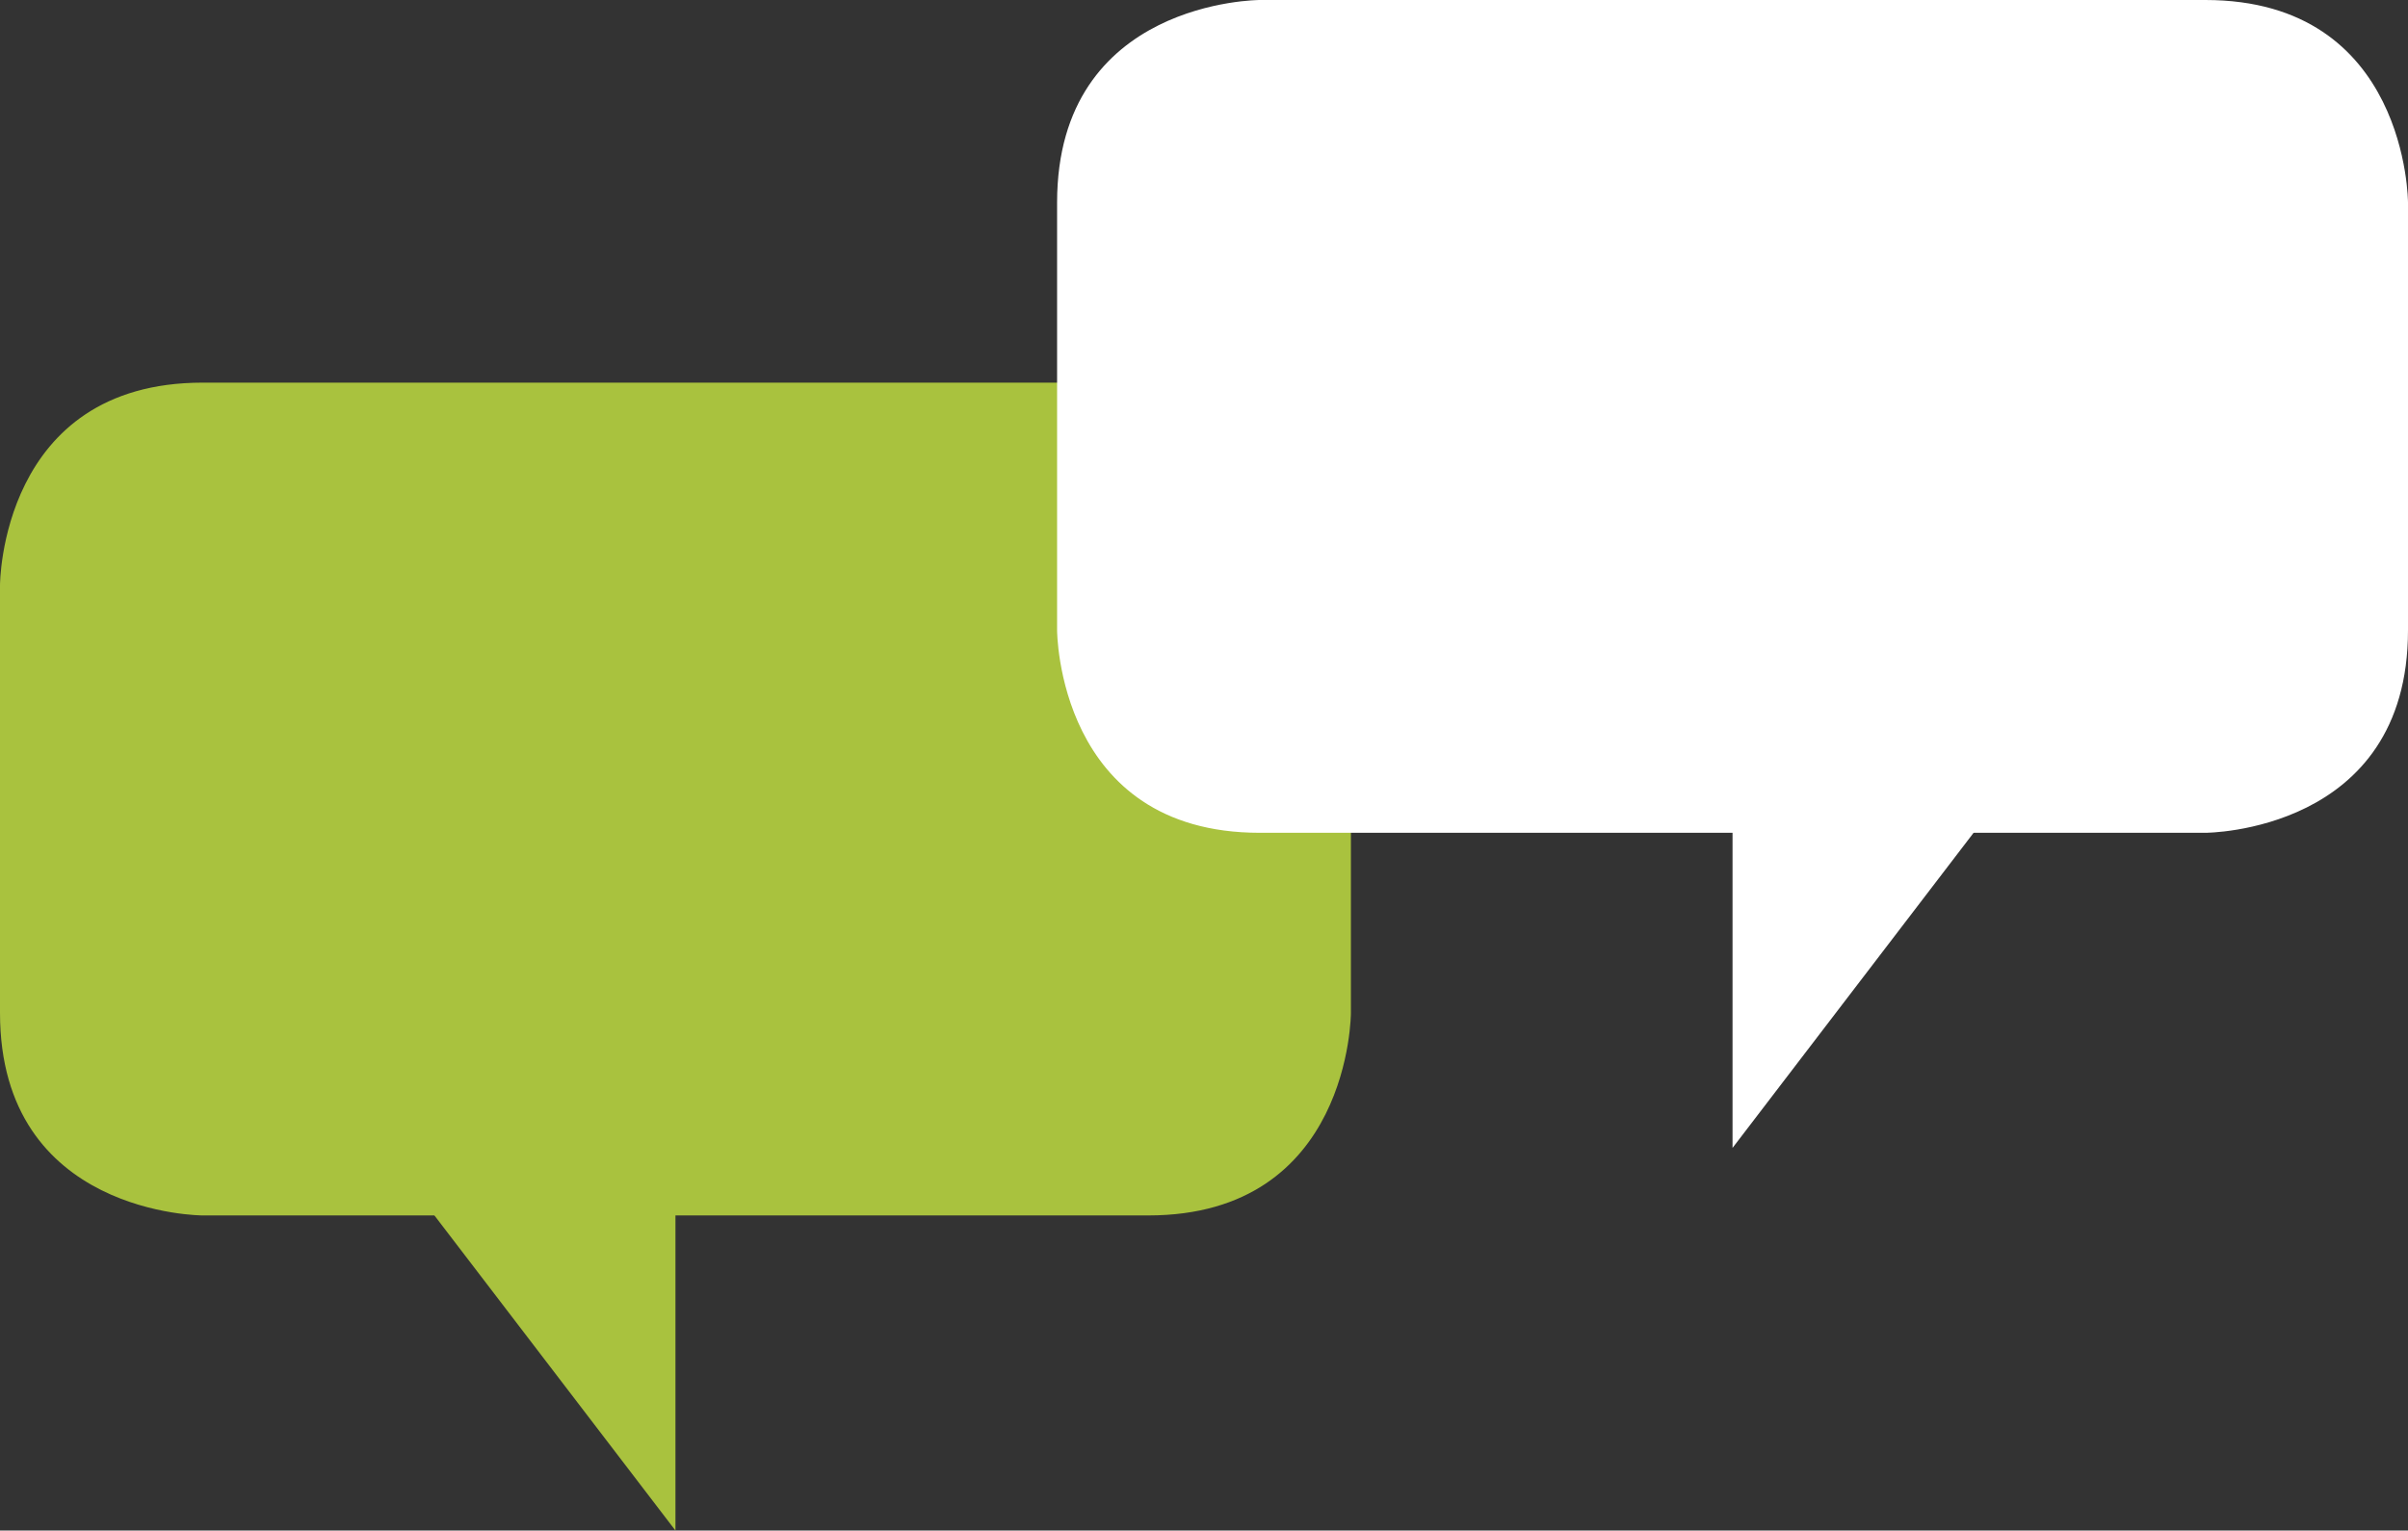 <svg id="Layer_1" data-name="Layer 1" xmlns="http://www.w3.org/2000/svg" xmlns:xlink="http://www.w3.org/1999/xlink" viewBox="0 0 106.95 68"><rect x="0" y="0" width="106.95" height="68" fill="#333333" stroke="none"/><defs><clipPath id="clip-path"><rect width="106.95" height="68" style="fill:none"/></clipPath></defs><title>chat</title><g style="clip-path:url(#clip-path)"><path d="M51,17s9,0,9,9V45s0,9-9,9H9s-9,0-9-9V26s0-9,9-9Z" style="fill:#a9c23e"/></g><polygon points="17 51 30 68 30 51 17 51" style="fill:#a9c23e"/><g style="clip-path:url(#clip-path)"><path d="M55.95,0s-9,0-9,9V28s0,9,9,9h42s9,0,9-9V9s0-9-9-9Z" style="fill:#fff"/></g><polygon points="76.95 34 76.95 51 89.95 34 76.95 34" style="fill:#fff"/></svg>